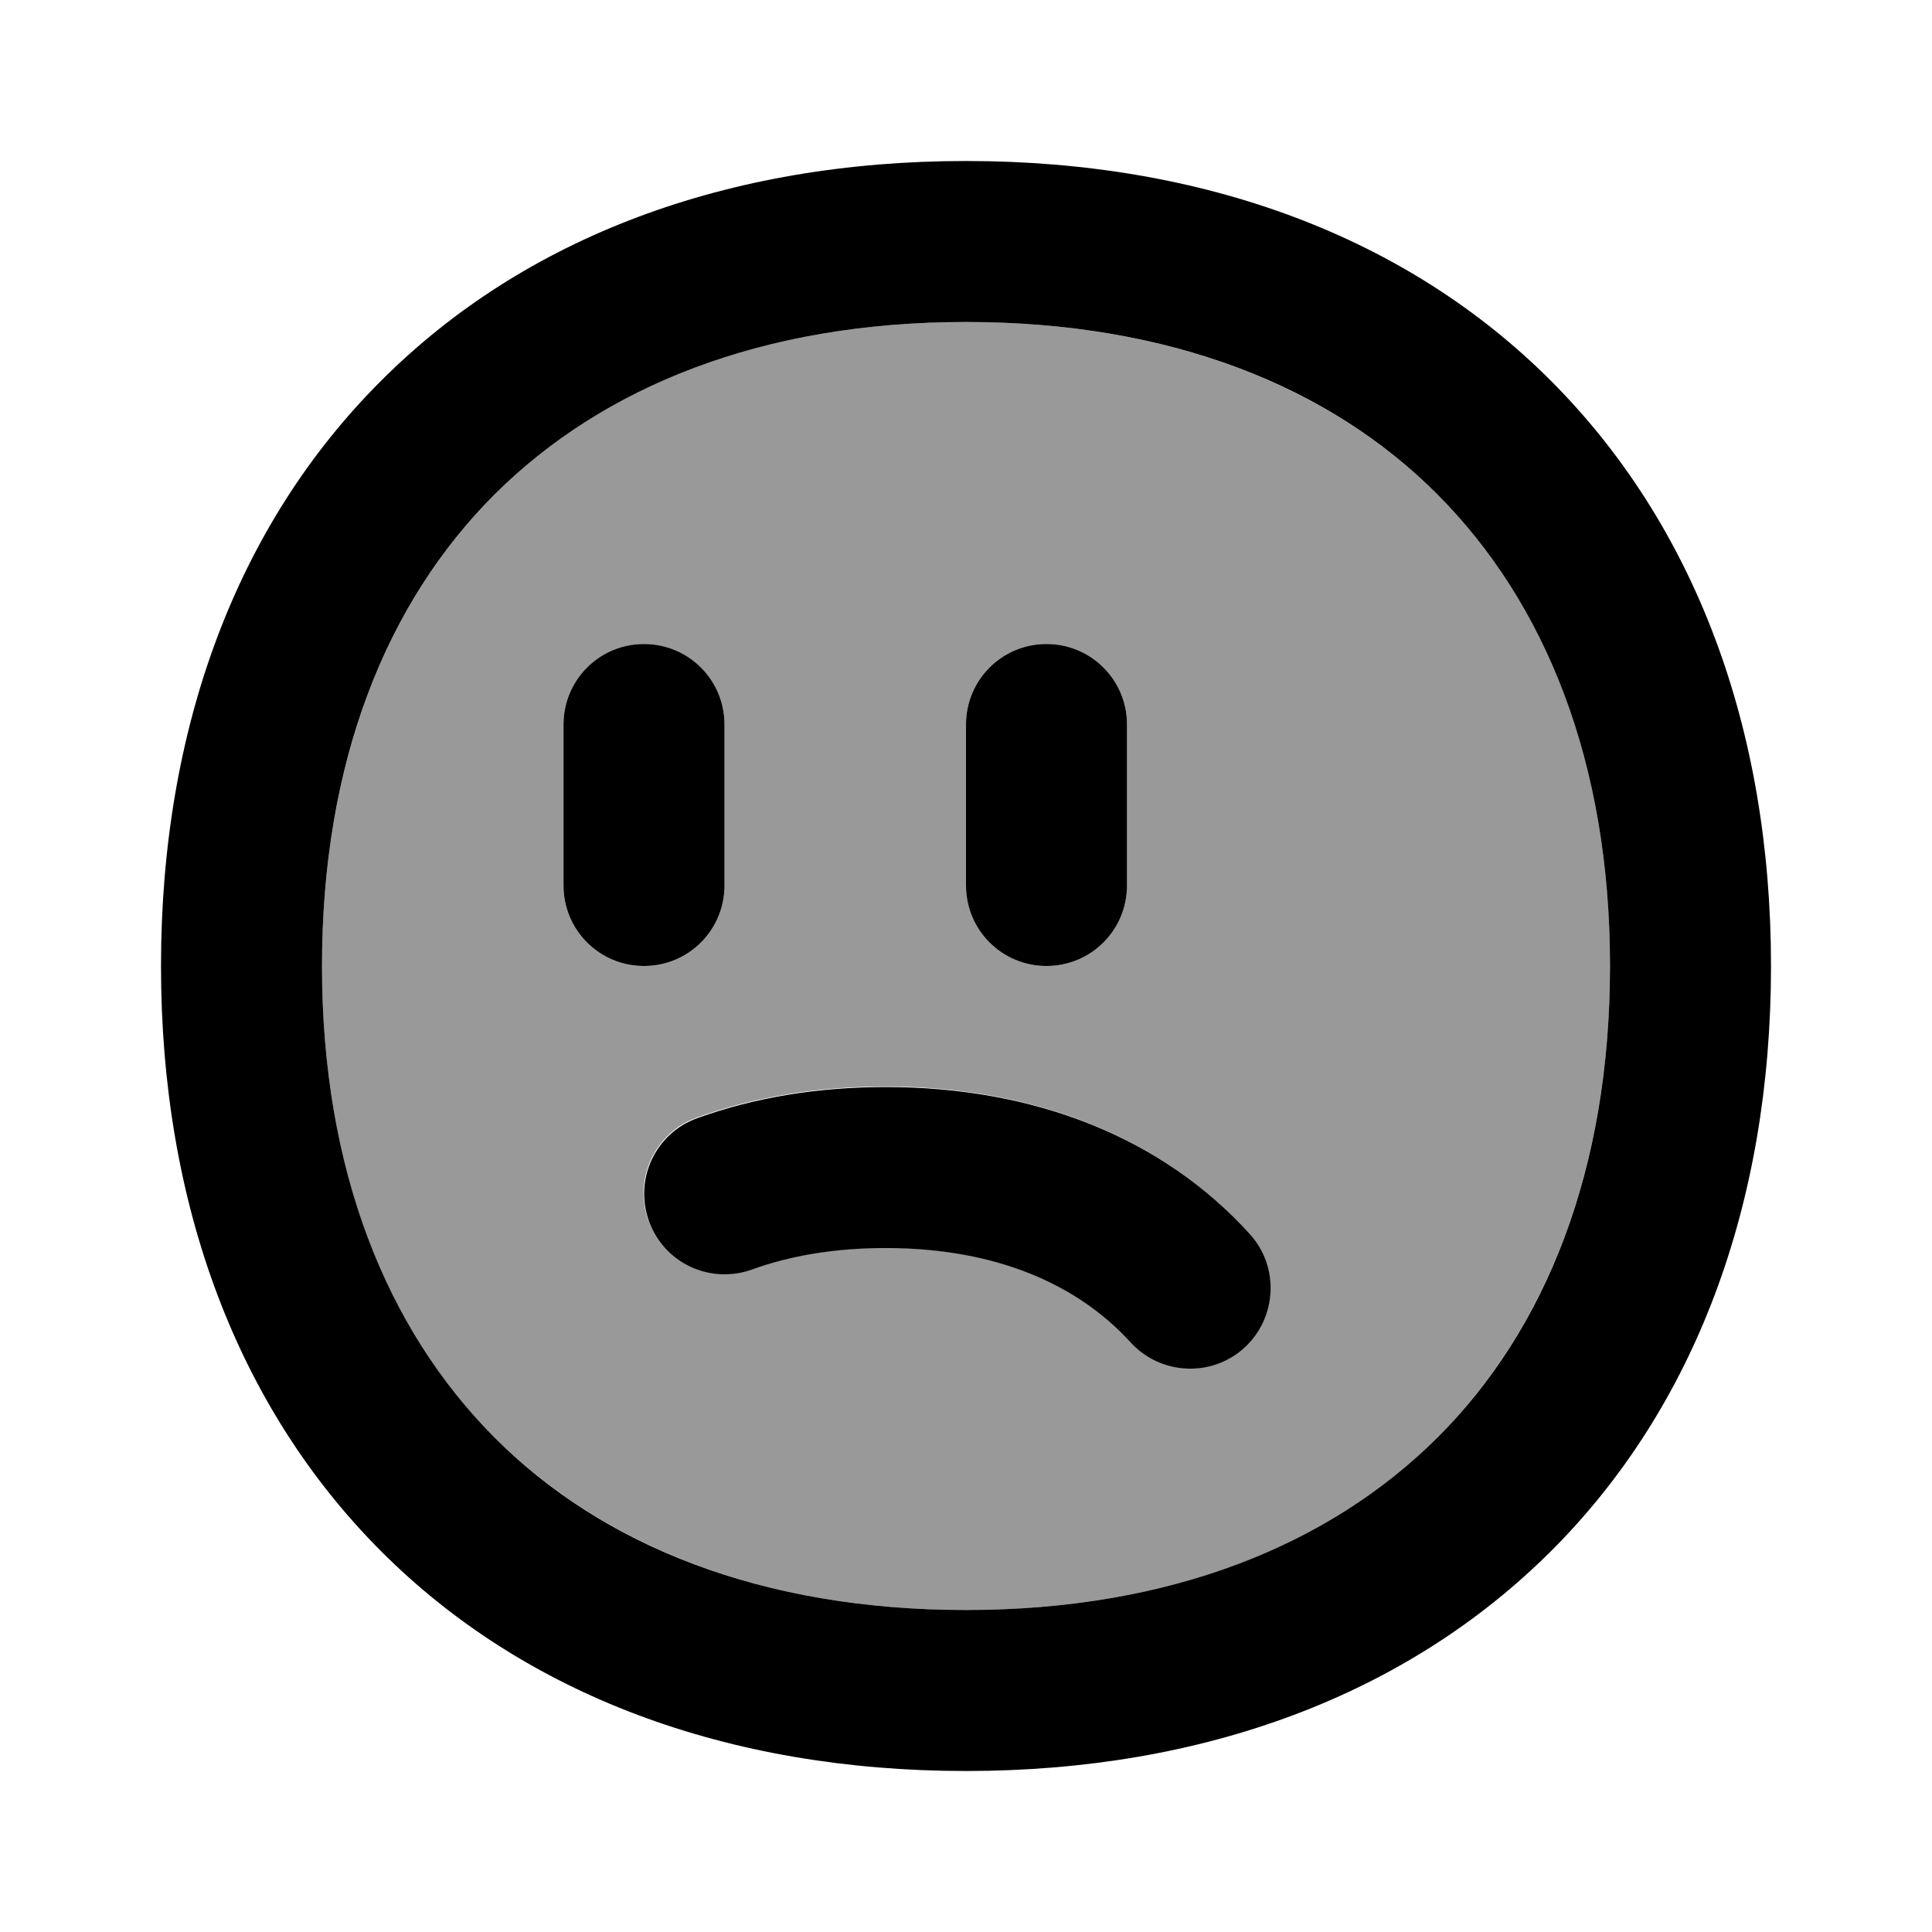 <svg xmlns="http://www.w3.org/2000/svg" viewBox="0 0 672 672"><!--! Font Awesome Pro 7.1.0 by @fontawesome - https://fontawesome.com License - https://fontawesome.com/license (Commercial License) Copyright 2025 Fonticons, Inc. --><path opacity=".4" fill="currentColor" d="M112 336C112 265 134.5 209.6 172 172C209.5 134.4 265 112 336 112C407 112 462.4 134.5 500 172C537.6 209.5 560 265 560 336C560 407 537.5 462.4 500 500C462.5 537.6 407 560 336 560C265 560 209.6 537.5 172 500C134.4 462.5 112 407 112 336zM196 252L196 308C196 323.5 208.5 336 224 336C239.5 336 252 323.5 252 308L252 252C252 236.5 239.5 224 224 224C208.5 224 196 236.5 196 252zM225.6 424.6C230.8 439.2 246.9 446.7 261.4 441.5C274.7 436.7 290.2 434 307.9 434C346.6 434 375 446.8 393.1 466.8C403.5 478.2 421.2 479.1 432.7 468.7C444.2 458.3 445 440.6 434.6 429.1C404 395.4 359.4 377.9 307.9 377.9C284.5 377.9 262.5 381.5 242.4 388.7C227.8 393.9 220.3 410 225.5 424.5zM336 252L336 308C336 323.5 348.5 336 364 336C379.5 336 392 323.5 392 308L392 252C392 236.5 379.5 224 364 224C348.5 224 336 236.5 336 252z"/><path fill="currentColor" d="M224 224C239.5 224 252 236.5 252 252L252 308C252 323.5 239.5 336 224 336C208.5 336 196 323.5 196 308L196 252C196 236.5 208.5 224 224 224zM364 224C379.5 224 392 236.5 392 252L392 308C392 323.5 379.5 336 364 336C348.5 336 336 323.5 336 308L336 252C336 236.5 348.5 224 364 224zM434.7 429.2C445.1 440.6 444.2 458.4 432.8 468.8C421.4 479.2 403.6 478.3 393.2 466.9C375 446.9 346.7 434.1 308 434.1C290.3 434.1 274.7 436.8 261.5 441.6C246.9 446.8 230.9 439.3 225.7 424.7C220.5 410.1 228 394.1 242.6 388.9C262.6 381.7 284.6 378.1 308.1 378.1C359.6 378.1 404.2 395.5 434.8 429.3zM132.5 132.5C182.4 82.5 253 56 336 56C419 56 489.6 82.5 539.5 132.5C589.4 182.5 616 253 616 336C616 419 589.5 489.6 539.5 539.5C489.5 589.4 419 616 336 616C253 616 182.4 589.5 132.5 539.5C82.6 489.5 56 419 56 336C56 253 82.5 182.4 132.5 132.5zM172 172C134.4 209.6 112 265 112 336C112 407 134.5 462.4 172 500C209.5 537.6 265 560 336 560C407 560 462.4 537.5 500 500C537.6 462.5 560 407 560 336C560 265 537.5 209.6 500 172C462.5 134.4 407 112 336 112C265 112 209.6 134.5 172 172z"/></svg>